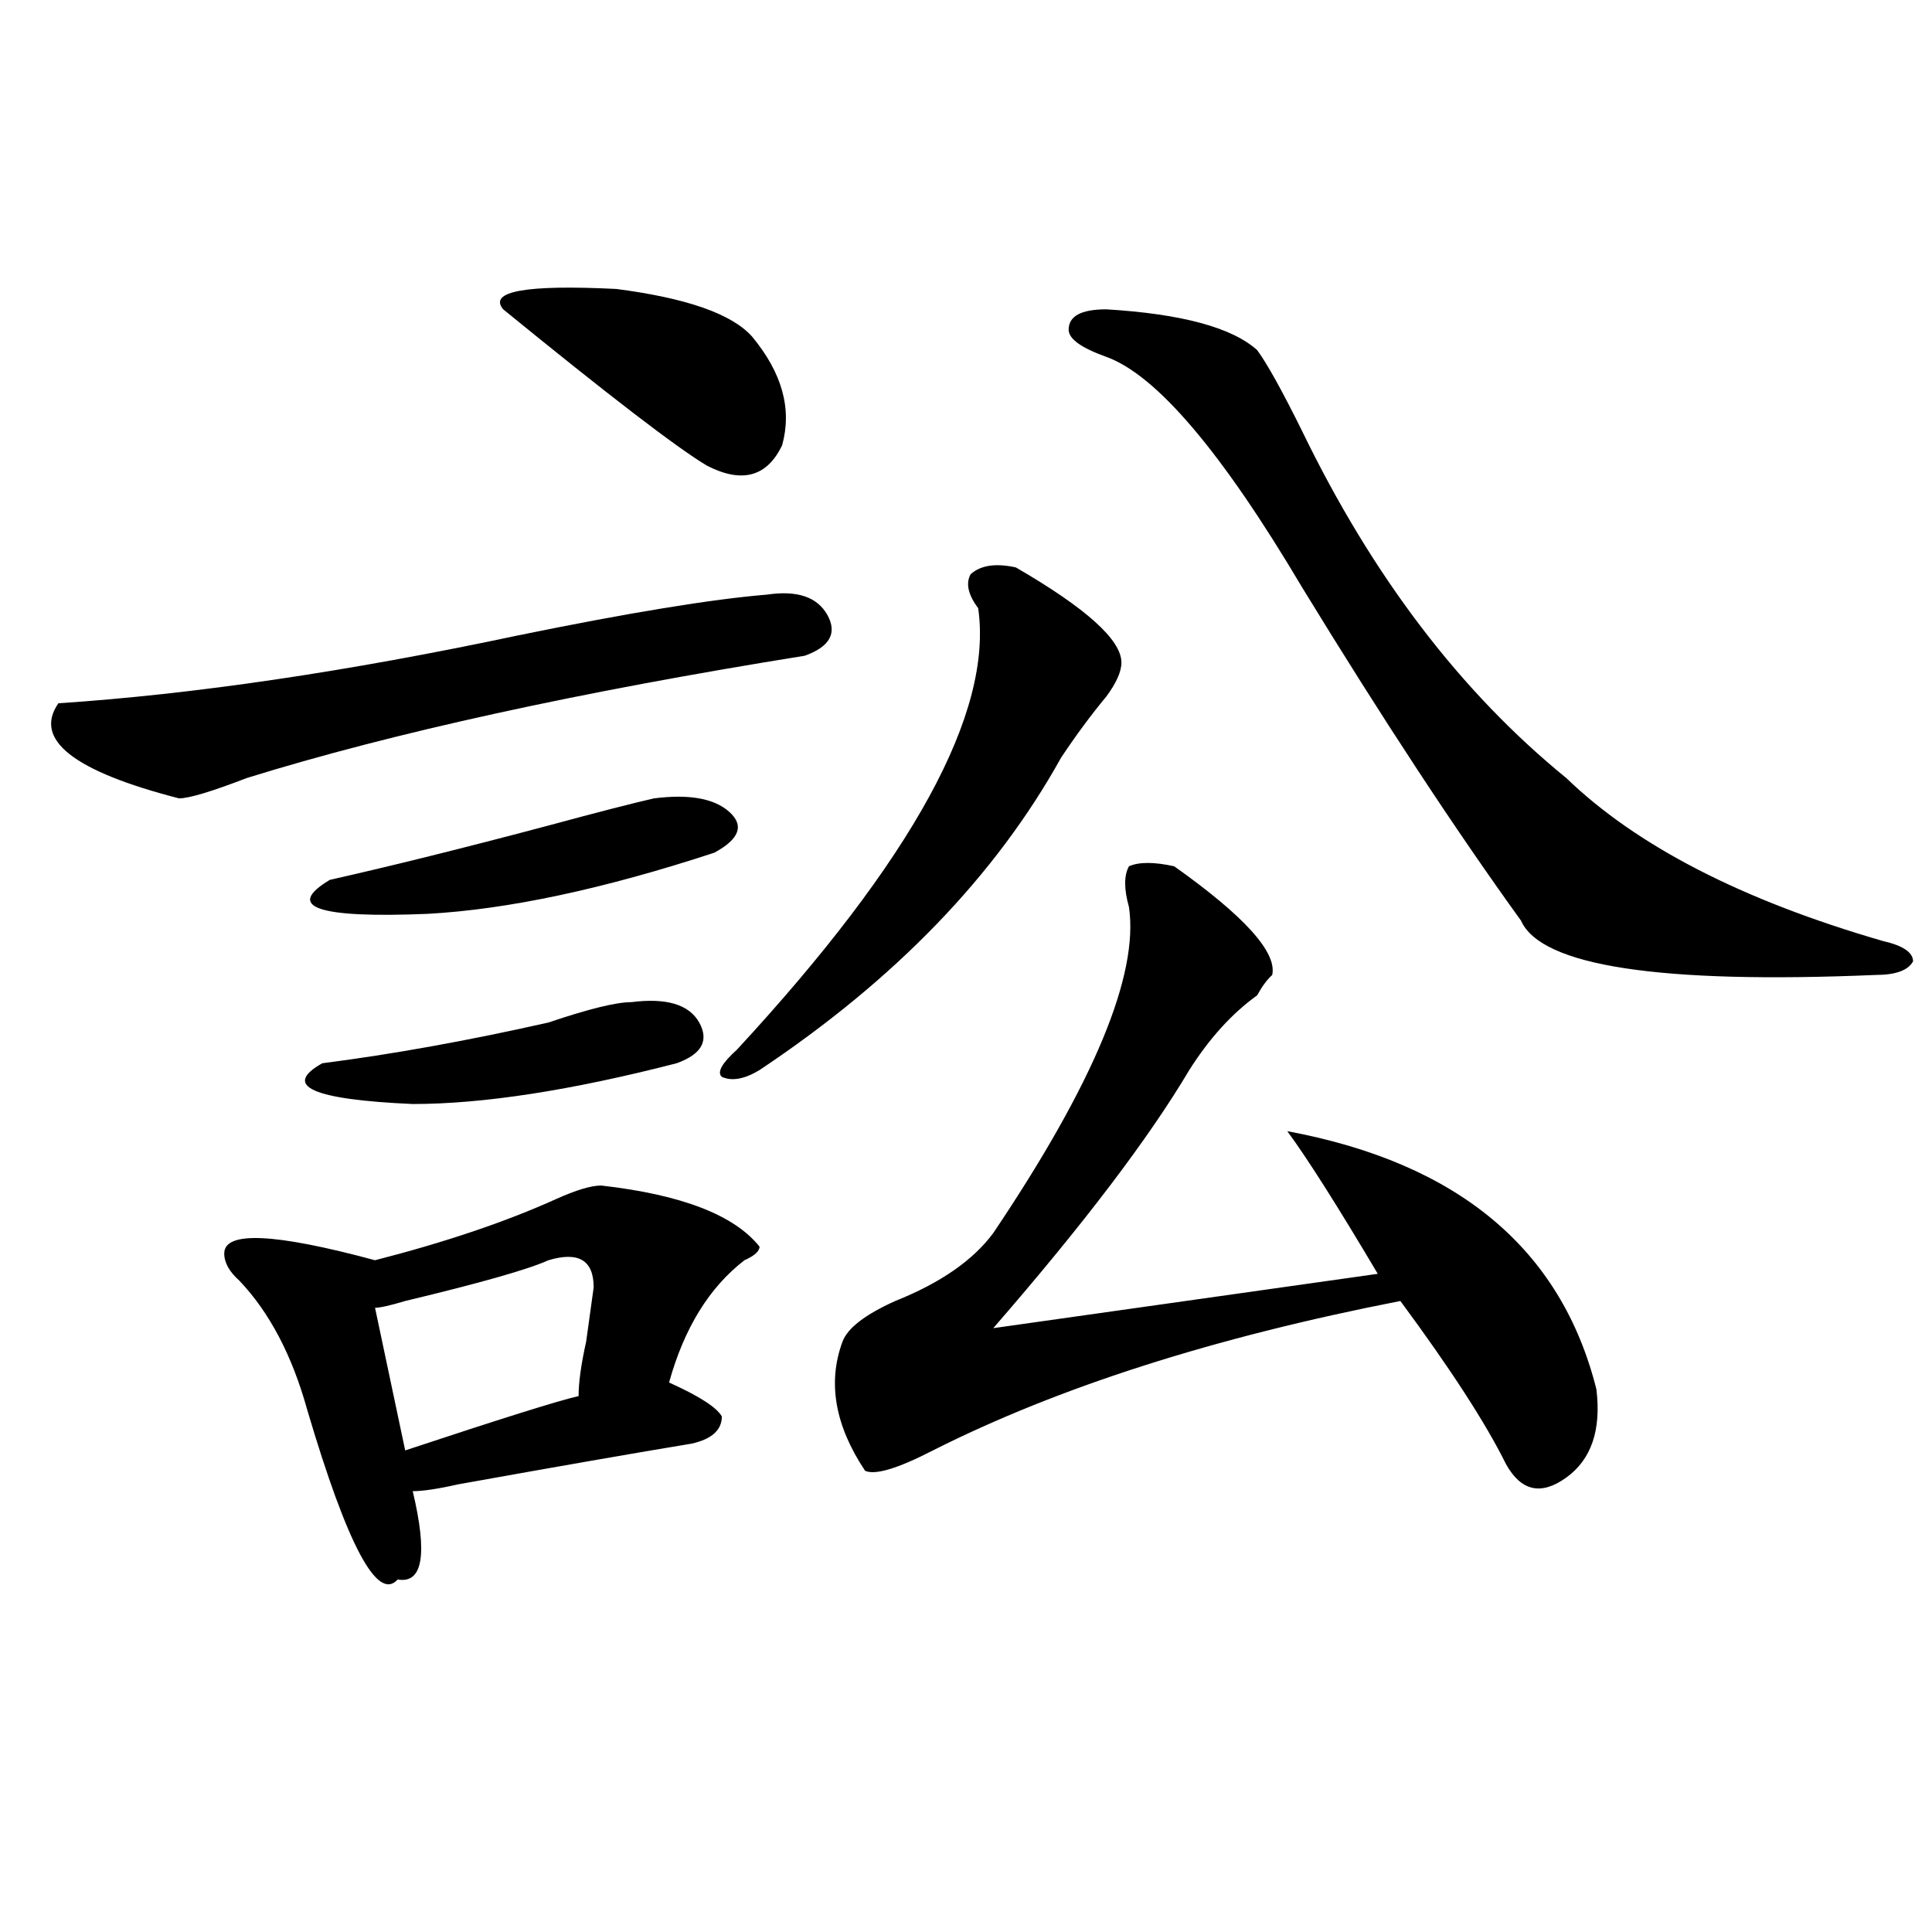 <?xml version="1.0" encoding="utf-8"?>
<!-- Generator: Adobe Illustrator 16.0.0, SVG Export Plug-In . SVG Version: 6.00 Build 0)  -->
<!DOCTYPE svg PUBLIC "-//W3C//DTD SVG 1.1//EN" "http://www.w3.org/Graphics/SVG/1.1/DTD/svg11.dtd">
<svg version="1.1" id="图层_1" xmlns="http://www.w3.org/2000/svg" xmlns:xlink="http://www.w3.org/1999/xlink" x="0px" y="0px"
	 width="1000px" height="1000px" viewBox="0 0 1000 1000" enable-background="new 0 0 1000 1000" xml:space="preserve">
<path d="M397.039,307.766c15.609-2.307,25.976,1.209,31.219,10.547c5.184,9.394,1.281,16.425-11.707,21.094
	c-117.07,18.787-213.348,39.881-288.773,63.281c-18.231,7.031-29.938,10.547-35.121,10.547
	c-54.633-14.063-75.486-30.432-62.438-49.219c70.242-4.669,149.57-16.369,238.042-35.156
	C325.456,317.159,368.382,310.128,397.039,307.766z M311.188,613.625c41.585,4.725,68.901,15.271,81.949,31.641
	c0,2.362-2.621,4.725-7.805,7.031c-18.23,14.063-31.219,35.156-39.023,63.281c15.609,7.031,24.695,12.909,27.316,17.578
	c0,7.031-5.243,11.756-15.609,14.063c-28.657,4.725-68.961,11.756-120.973,21.094c-10.426,2.362-18.23,3.516-23.414,3.516
	c7.805,32.794,5.183,48.01-7.805,45.703c-10.426,11.7-26.036-17.578-46.828-87.891c-7.805-28.125-19.512-50.372-35.121-66.797
	c-5.244-4.669-7.805-9.338-7.805-14.063c0-11.7,25.975-10.547,78.047,3.516c36.402-9.338,67.621-19.885,93.656-31.641
	C298.14,615.987,305.944,613.625,311.188,613.625z M326.797,518.703c18.171-2.307,29.878,1.209,35.121,10.547
	c5.184,9.394,1.281,16.425-11.707,21.094c-54.633,14.063-100.18,21.094-136.582,21.094c-52.072-2.307-67.681-9.338-46.828-21.094
	c36.402-4.669,75.425-11.7,117.07-21.094C304.664,522.219,318.992,518.703,326.797,518.703z M338.504,413.234
	c18.171-2.307,31.219,0,39.023,7.031s5.184,14.063-7.805,21.094C312.469,460.146,263.019,470.693,221.434,473
	c-57.254,2.362-74.145-3.516-50.73-17.578c31.219-7.031,68.901-16.369,113.167-28.125
	C309.847,420.266,328.078,415.597,338.504,413.234z M283.871,652.297c-10.426,4.725-35.121,11.756-74.144,21.094
	c-7.805,2.362-13.048,3.516-15.609,3.516l15.609,73.828c49.389-16.369,79.328-25.763,89.753-28.125
	c0-7.031,1.281-16.369,3.902-28.125l3.902-28.125C307.285,652.297,299.48,647.628,283.871,652.297z M389.234,174.172
	c15.609,18.787,20.793,37.519,15.609,56.25c-7.805,16.425-20.853,19.94-39.023,10.547c-15.609-9.338-50.73-36.31-105.363-80.859
	c-7.805-9.338,11.707-12.854,58.535-10.547C355.395,154.287,378.809,162.472,389.234,174.172z M525.816,293.703
	c36.402,21.094,54.633,37.519,54.633,49.219c0,4.725-2.621,10.547-7.805,17.578c-7.805,9.394-15.609,19.94-23.414,31.641
	c-33.84,60.975-85.852,114.862-156.094,161.719c-7.805,4.725-14.328,5.878-19.512,3.516c-2.621-2.307,0-7.031,7.805-14.063
	c91.035-98.438,132.68-174.572,124.875-228.516c-5.243-7.031-6.523-12.854-3.902-17.578
	C507.586,292.55,515.391,291.396,525.816,293.703z M607.766,448.391c36.402,25.818,53.292,44.55,50.73,56.25
	c-2.621,2.362-5.243,5.878-7.805,10.547c-13.048,9.394-24.755,22.303-35.121,38.672c-20.853,35.156-54.633,79.706-101.461,133.594
	l199.02-28.125c-20.853-35.156-36.462-59.766-46.828-73.828c88.413,16.425,141.766,60.975,159.996,133.594
	c2.562,21.094-2.621,36.365-15.609,45.703c-13.048,9.394-23.414,7.031-31.219-7.031c-10.426-21.094-28.657-49.219-54.633-84.375
	c-96.277,18.787-176.946,44.55-241.945,77.344c-18.23,9.394-29.938,12.909-35.121,10.547c-15.609-23.4-19.512-45.703-11.707-66.797
	c2.562-7.031,11.707-14.063,27.316-21.094c23.414-9.338,40.305-21.094,50.73-35.156c52.012-77.344,75.426-133.594,70.242-168.75
	c-2.621-9.338-2.621-16.369,0-21.094C589.535,446.084,597.34,446.084,607.766,448.391z M572.645,160.109
	c39.023,2.362,64.999,9.394,78.047,21.094c5.184,7.031,12.988,21.094,23.414,42.188c36.402,75.037,81.949,134.803,136.582,179.297
	c36.402,35.156,91.035,63.281,163.898,84.375c10.366,2.362,15.609,5.878,15.609,10.547c-2.621,4.725-9.146,7.031-19.512,7.031
	c-111.887,4.725-173.044-4.669-183.41-28.125c-33.84-46.856-71.583-104.26-113.168-172.266
	c-41.645-70.313-75.485-110.138-101.461-119.531c-13.048-4.669-19.512-9.338-19.512-14.063
	C553.133,163.625,559.597,160.109,572.645,160.109z"/>
</svg>
